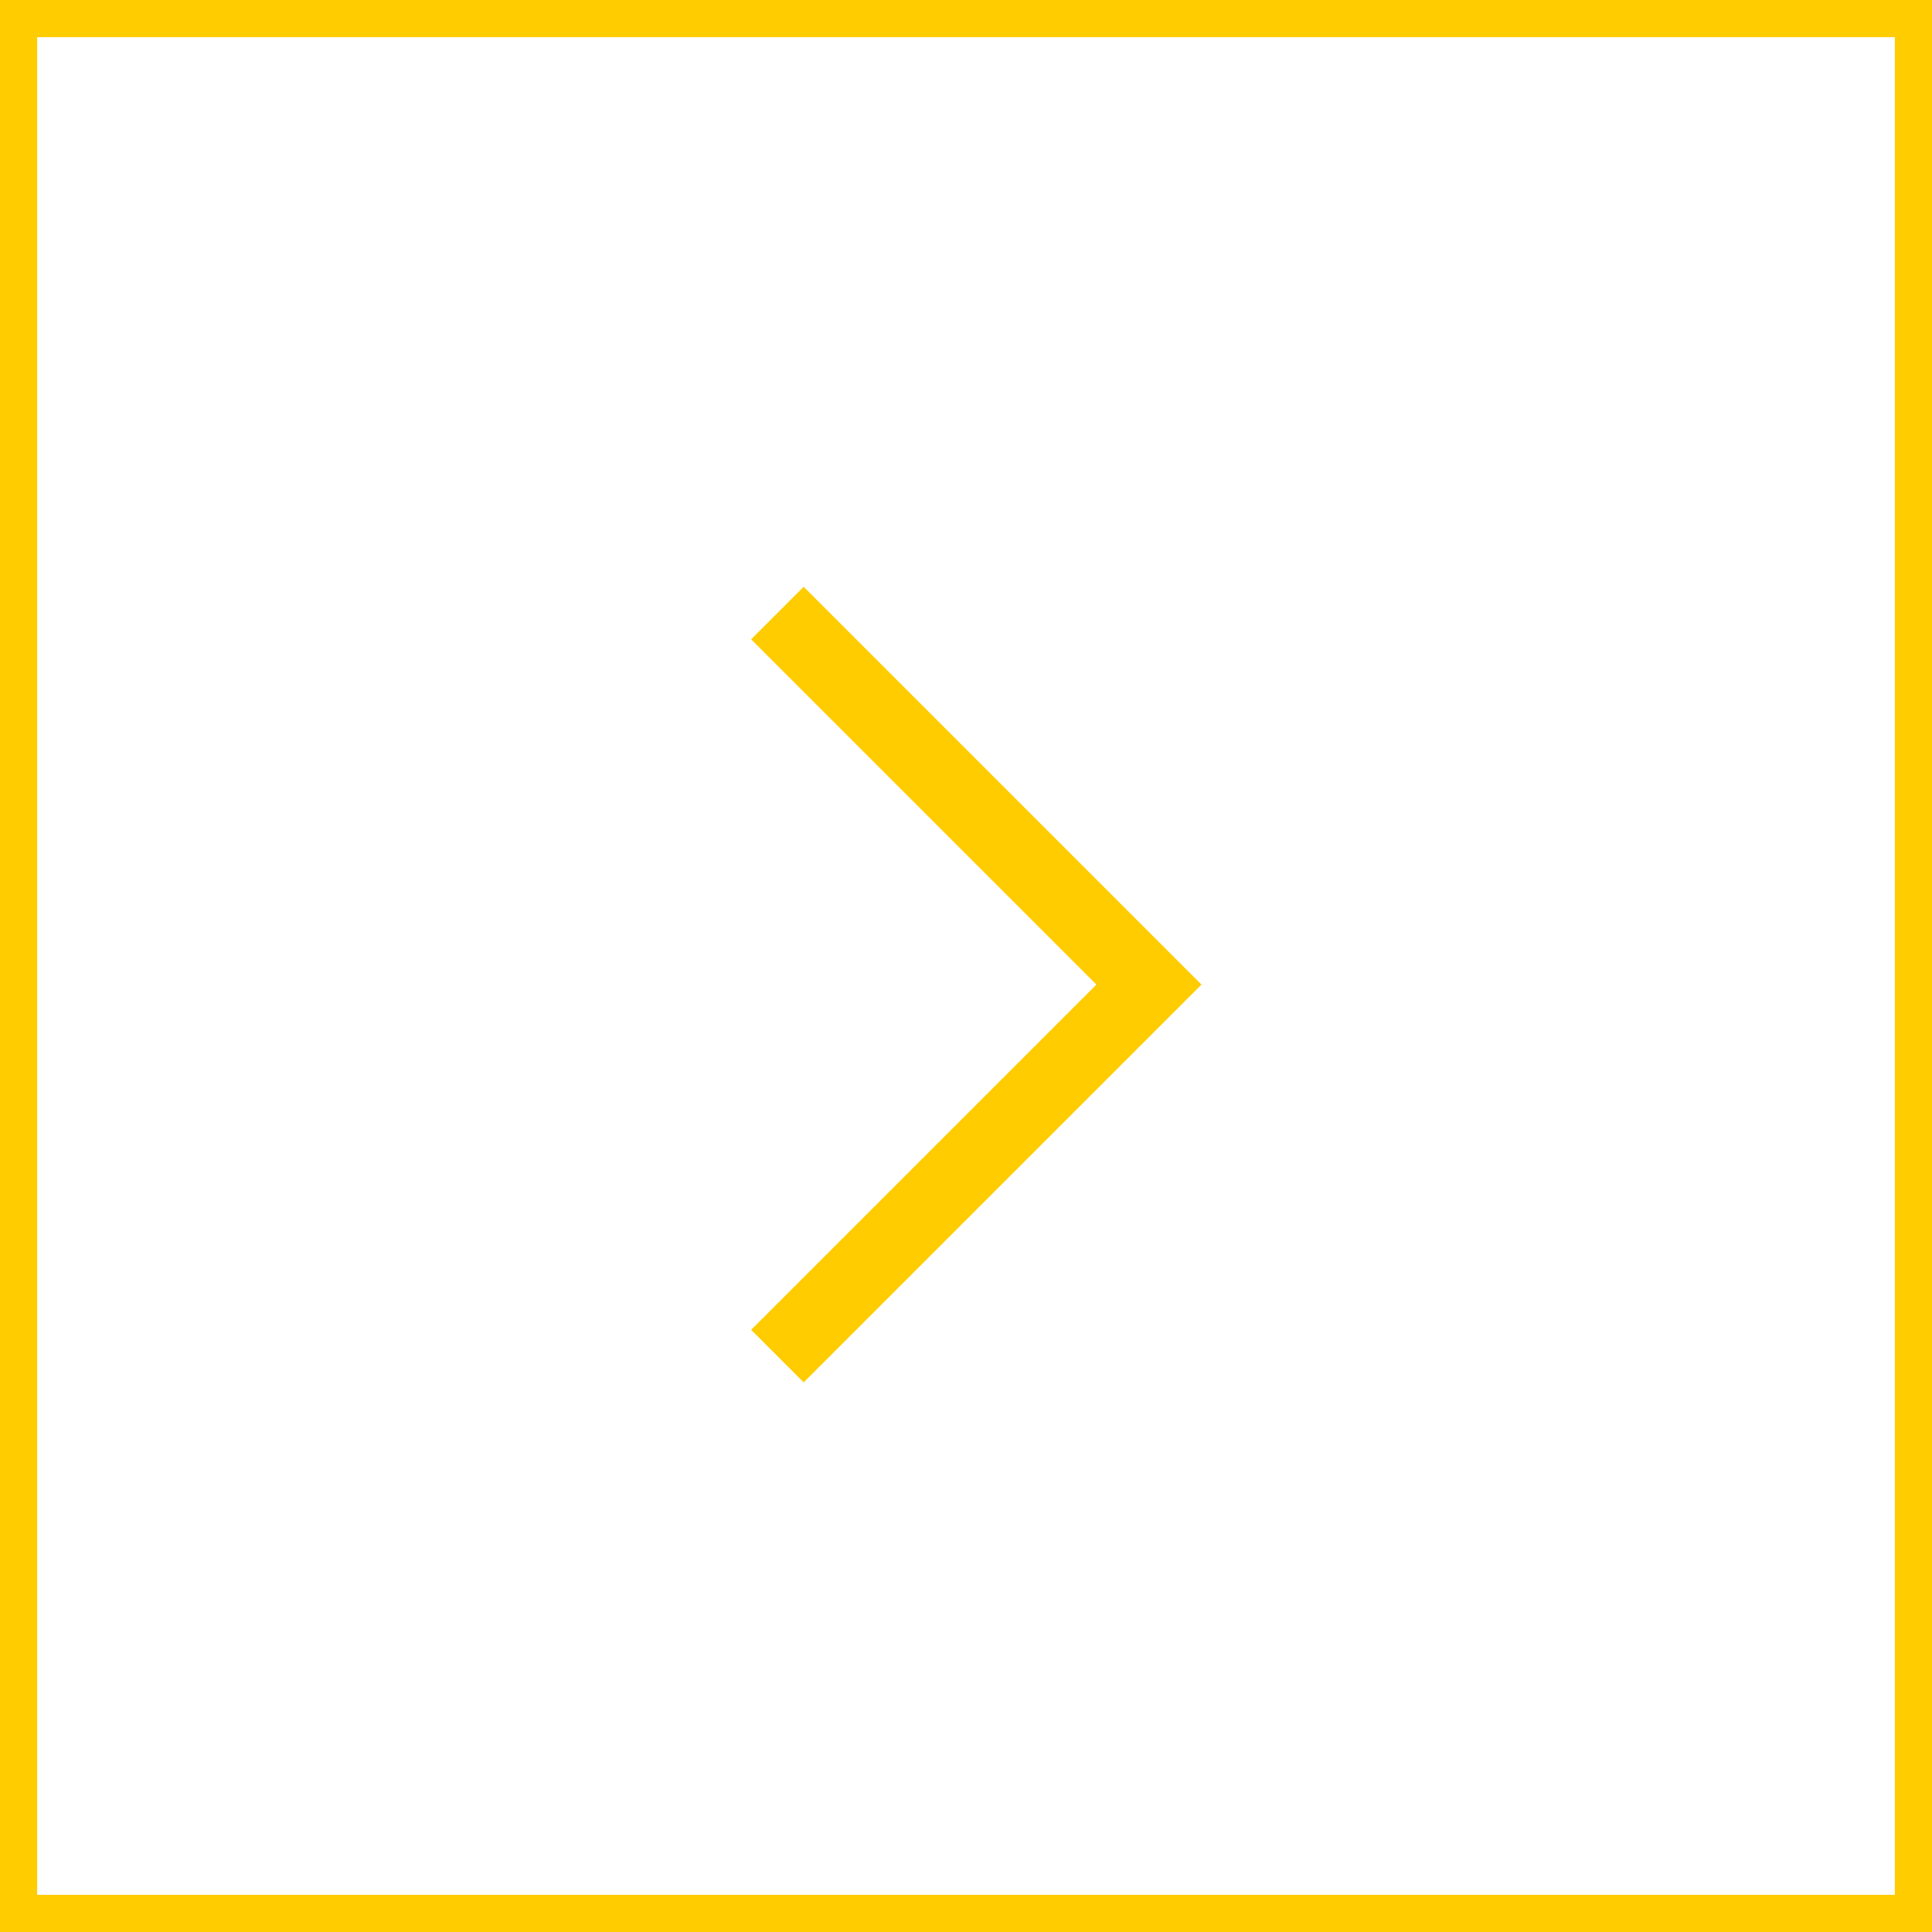 <svg xmlns="http://www.w3.org/2000/svg" viewBox="0 0 52 52"><defs><style>.cls-1,.cls-2,.cls-4{fill:none}.cls-1,.cls-2{stroke:#fc0}.cls-2{stroke-width:2px}.cls-3{stroke:none}</style></defs><g id="arrow-right" transform="translate(-136 -904)"><g id="Rectangle_76" data-name="Rectangle 76" class="cls-1"><path class="cls-3" d="M0 0h52v52H0z" transform="translate(136 904)"/><path class="cls-4" d="M.5.5h51v51H.5z" transform="translate(136 904)"/></g><path id="Path_158" data-name="Path 158" class="cls-2" d="M10 0L0 10l10 10" transform="rotate(180 83.462 470.25)"/></g></svg>